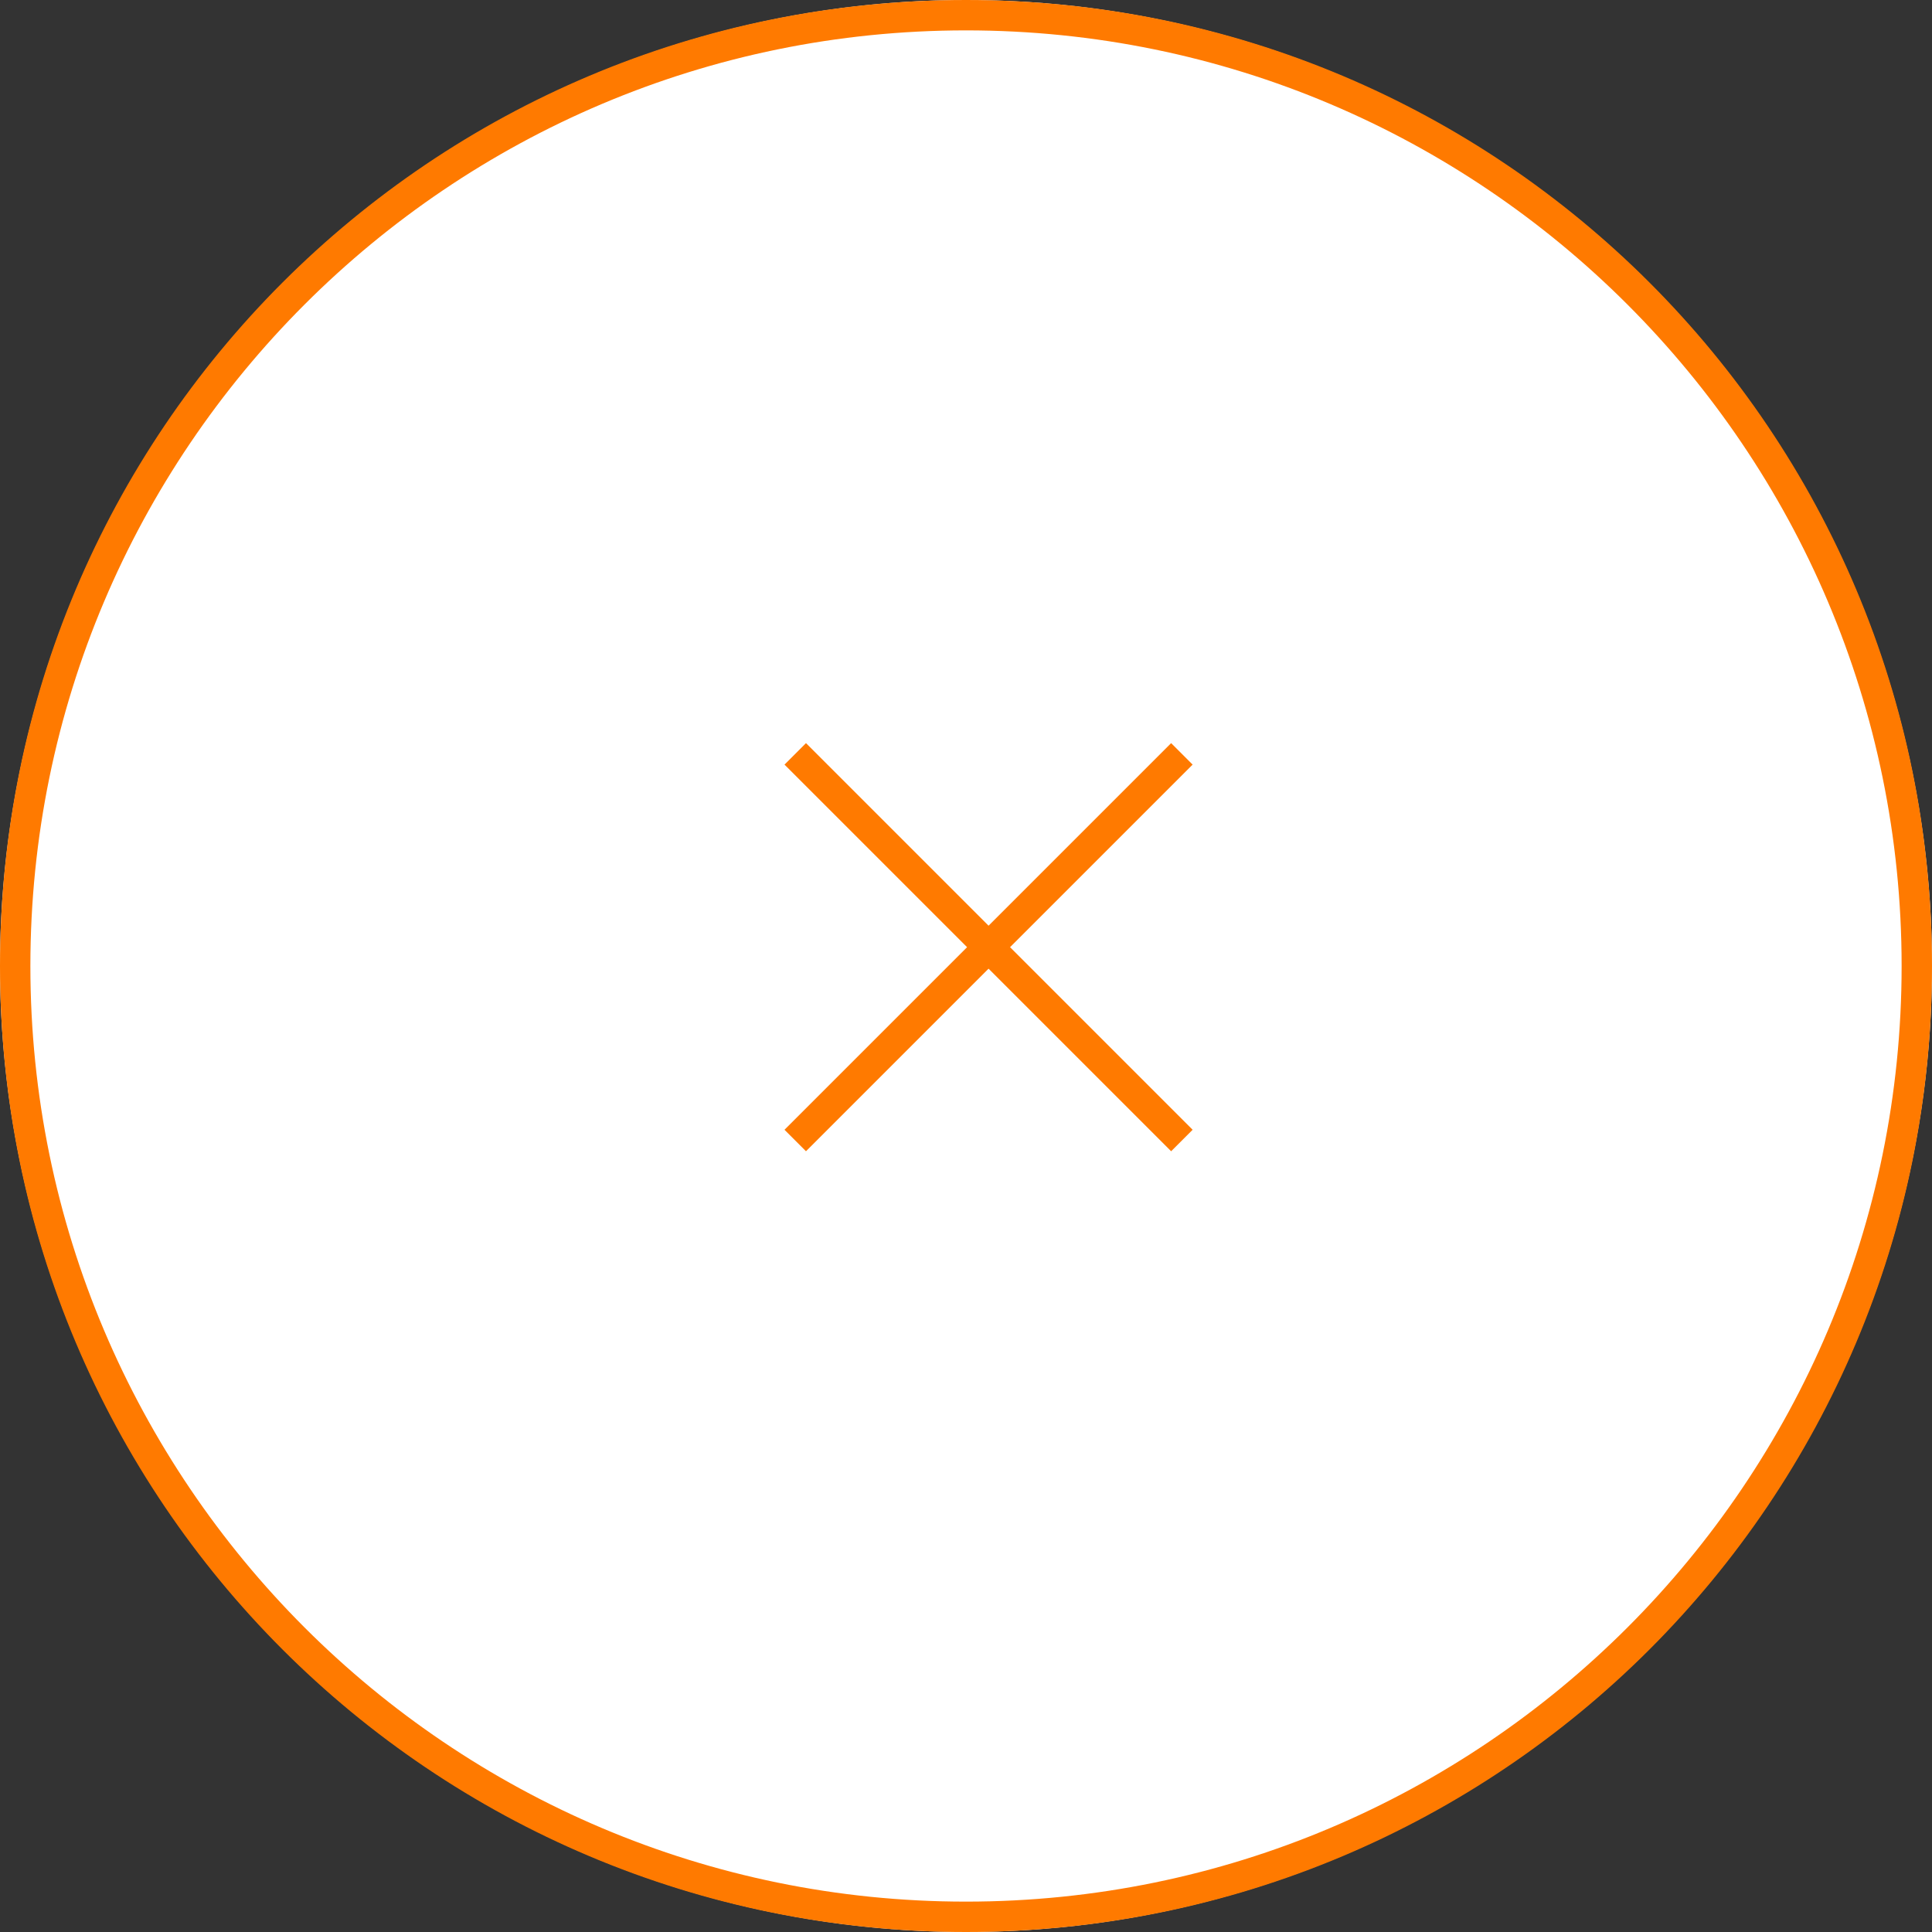 <?xml version="1.0" encoding="UTF-8"?>
<svg id="_レイヤー_2" xmlns="http://www.w3.org/2000/svg" version="1.1" viewBox="0 0 63.6 63.6">
  <rect x="0" y="0" width="63.6" height="63.6" fill="#333333" stroke="none"/>
  <!-- Generator: Adobe Illustrator 29.1.0, SVG Export Plug-In . SVG Version: 2.1.0 Build 142)  -->
  <defs>
    <style>
      .st0 {
        fill: #fff;
      }

      .st1 {
        fill: #ff7a00;
      }
    </style>
  </defs>
  <circle class="st0" cx="31.8" cy="31.8" r="31.8"/>
  <g id="_デザイン">
    <g>
      <g>
        <path class="st0" d="M237.6,92c.6-1.1,1.5-1.9,2.5-2.5,1.1-.6,2.2-.9,3.5-.9s2.8.4,4,1.1c1.1.7,2,1.8,2.5,3.1h-2.2c-.4-.8-.9-1.5-1.7-1.9s-1.6-.7-2.6-.7-1.8.2-2.6.7-1.4,1.1-1.8,1.9-.7,1.8-.7,2.9.2,2.1.7,2.9,1,1.5,1.8,1.9,1.7.7,2.6.7,1.9-.2,2.6-.7c.7-.4,1.3-1.1,1.7-1.9h2.2c-.5,1.3-1.3,2.4-2.5,3.1-1.1.7-2.5,1.1-4,1.1s-2.5-.3-3.5-.9c-1.1-.6-1.9-1.4-2.5-2.5s-.9-2.3-.9-3.7.3-2.6.9-3.7Z"/>
        <path class="st0" d="M255.1,101.1h4.9v1.5h-6.7v-13.9h1.8v12.5h0Z"/>
        <path class="st0" d="M264.6,101.8c-1.1-.6-1.9-1.4-2.5-2.5s-.9-2.3-.9-3.7.3-2.6.9-3.7,1.5-1.9,2.5-2.5,2.2-.9,3.5-.9,2.5.3,3.6.9,1.9,1.5,2.5,2.5c.6,1.1.9,2.3.9,3.7s-.3,2.6-.9,3.7-1.4,1.9-2.5,2.5-2.2.9-3.6.9-2.5-.3-3.5-.9ZM270.8,100.5c.8-.4,1.4-1.1,1.8-1.9s122.4-18.6,122.4-19.7-121.9,14.7-122.4,13.9c-.4-.8-1.1-1.5-1.8-1.9s-1.7-.7-2.6-.7-1.9.2-2.6.7-1.4,1.1-1.8,1.9-.7,1.8-.7,2.9.2,2.1.7,2.9,1.1,1.5,1.8,1.9c.8.4,1.7.7,2.6.7s1.8-.2,2.6-.7h0Z"/>
        <path class="st0" d="M280,102.3c-.7-.3-1.3-.8-1.7-1.4-.4-.6-.6-1.2-.6-2h1.9c0,.6.3,1.2.8,1.6s1.2.7,2.1.7,1.6-.2,2.1-.6.8-1,.8-1.7-.2-1-.4-1.3-.7-.6-1.1-.8c-.4-.2-1-.4-1.8-.6-.9-.2-1.7-.5-2.2-.7-.6-.2-1-.6-1.4-1.1s-.6-1.2-.6-2.1.2-1.4.6-2,.9-1,1.6-1.4c.7-.3,1.5-.5,2.4-.5,1.3,0,2.4.3,3.2,1s1.3,1.5,1.4,2.6h-2c0-.5-.3-1-.8-1.4s-1.2-.6-2-.6-1.4.2-1.9.6-.7.9-.7,1.7.1.9.4,1.2.6.6,1.1.7,1,.4,1.8.6c.9.2,1.7.5,2.2.8s1,.6,1.4,1.1.6,1.2.6,2.1-.2,1.3-.5,1.9-.9,1.1-1.6,1.5-1.5.6-2.5.6-1.7-.2-2.5-.5h0Z"/>
        <path class="st0" d="M292.4,90.1v4.7h5.1v1.5h-5.1v4.8h5.7v1.5h-7.5v-14h7.5v1.5h-5.7Z"/>
      </g>
      <path class="st0" d="M214.8,91.7v3.2h-32.7v-3.2h32.7Z"/>
    </g>
  </g>
  <g>
    <path class="st1" d="M31.8,1c17,0,30.8,13.8,30.8,30.8s-13.8,30.8-30.8,30.8S1,48.8,1,31.8,14.8,1,31.8,1M31.8,0C14.2,0,0,14.2,0,31.8s14.2,31.8,31.8,31.8,31.8-14.2,31.8-31.8S49.4,0,31.8,0h0Z"/>
    <g>
      <rect class="st1" x="23.5" y="30.7" width="18" height="1" transform="translate(-12.5 32.1) rotate(-45)"/>
      <rect class="st1" x="32" y="22.2" width="1" height="18" transform="translate(-12.5 32.1) rotate(-45)"/>
    </g>
  </g>
</svg>